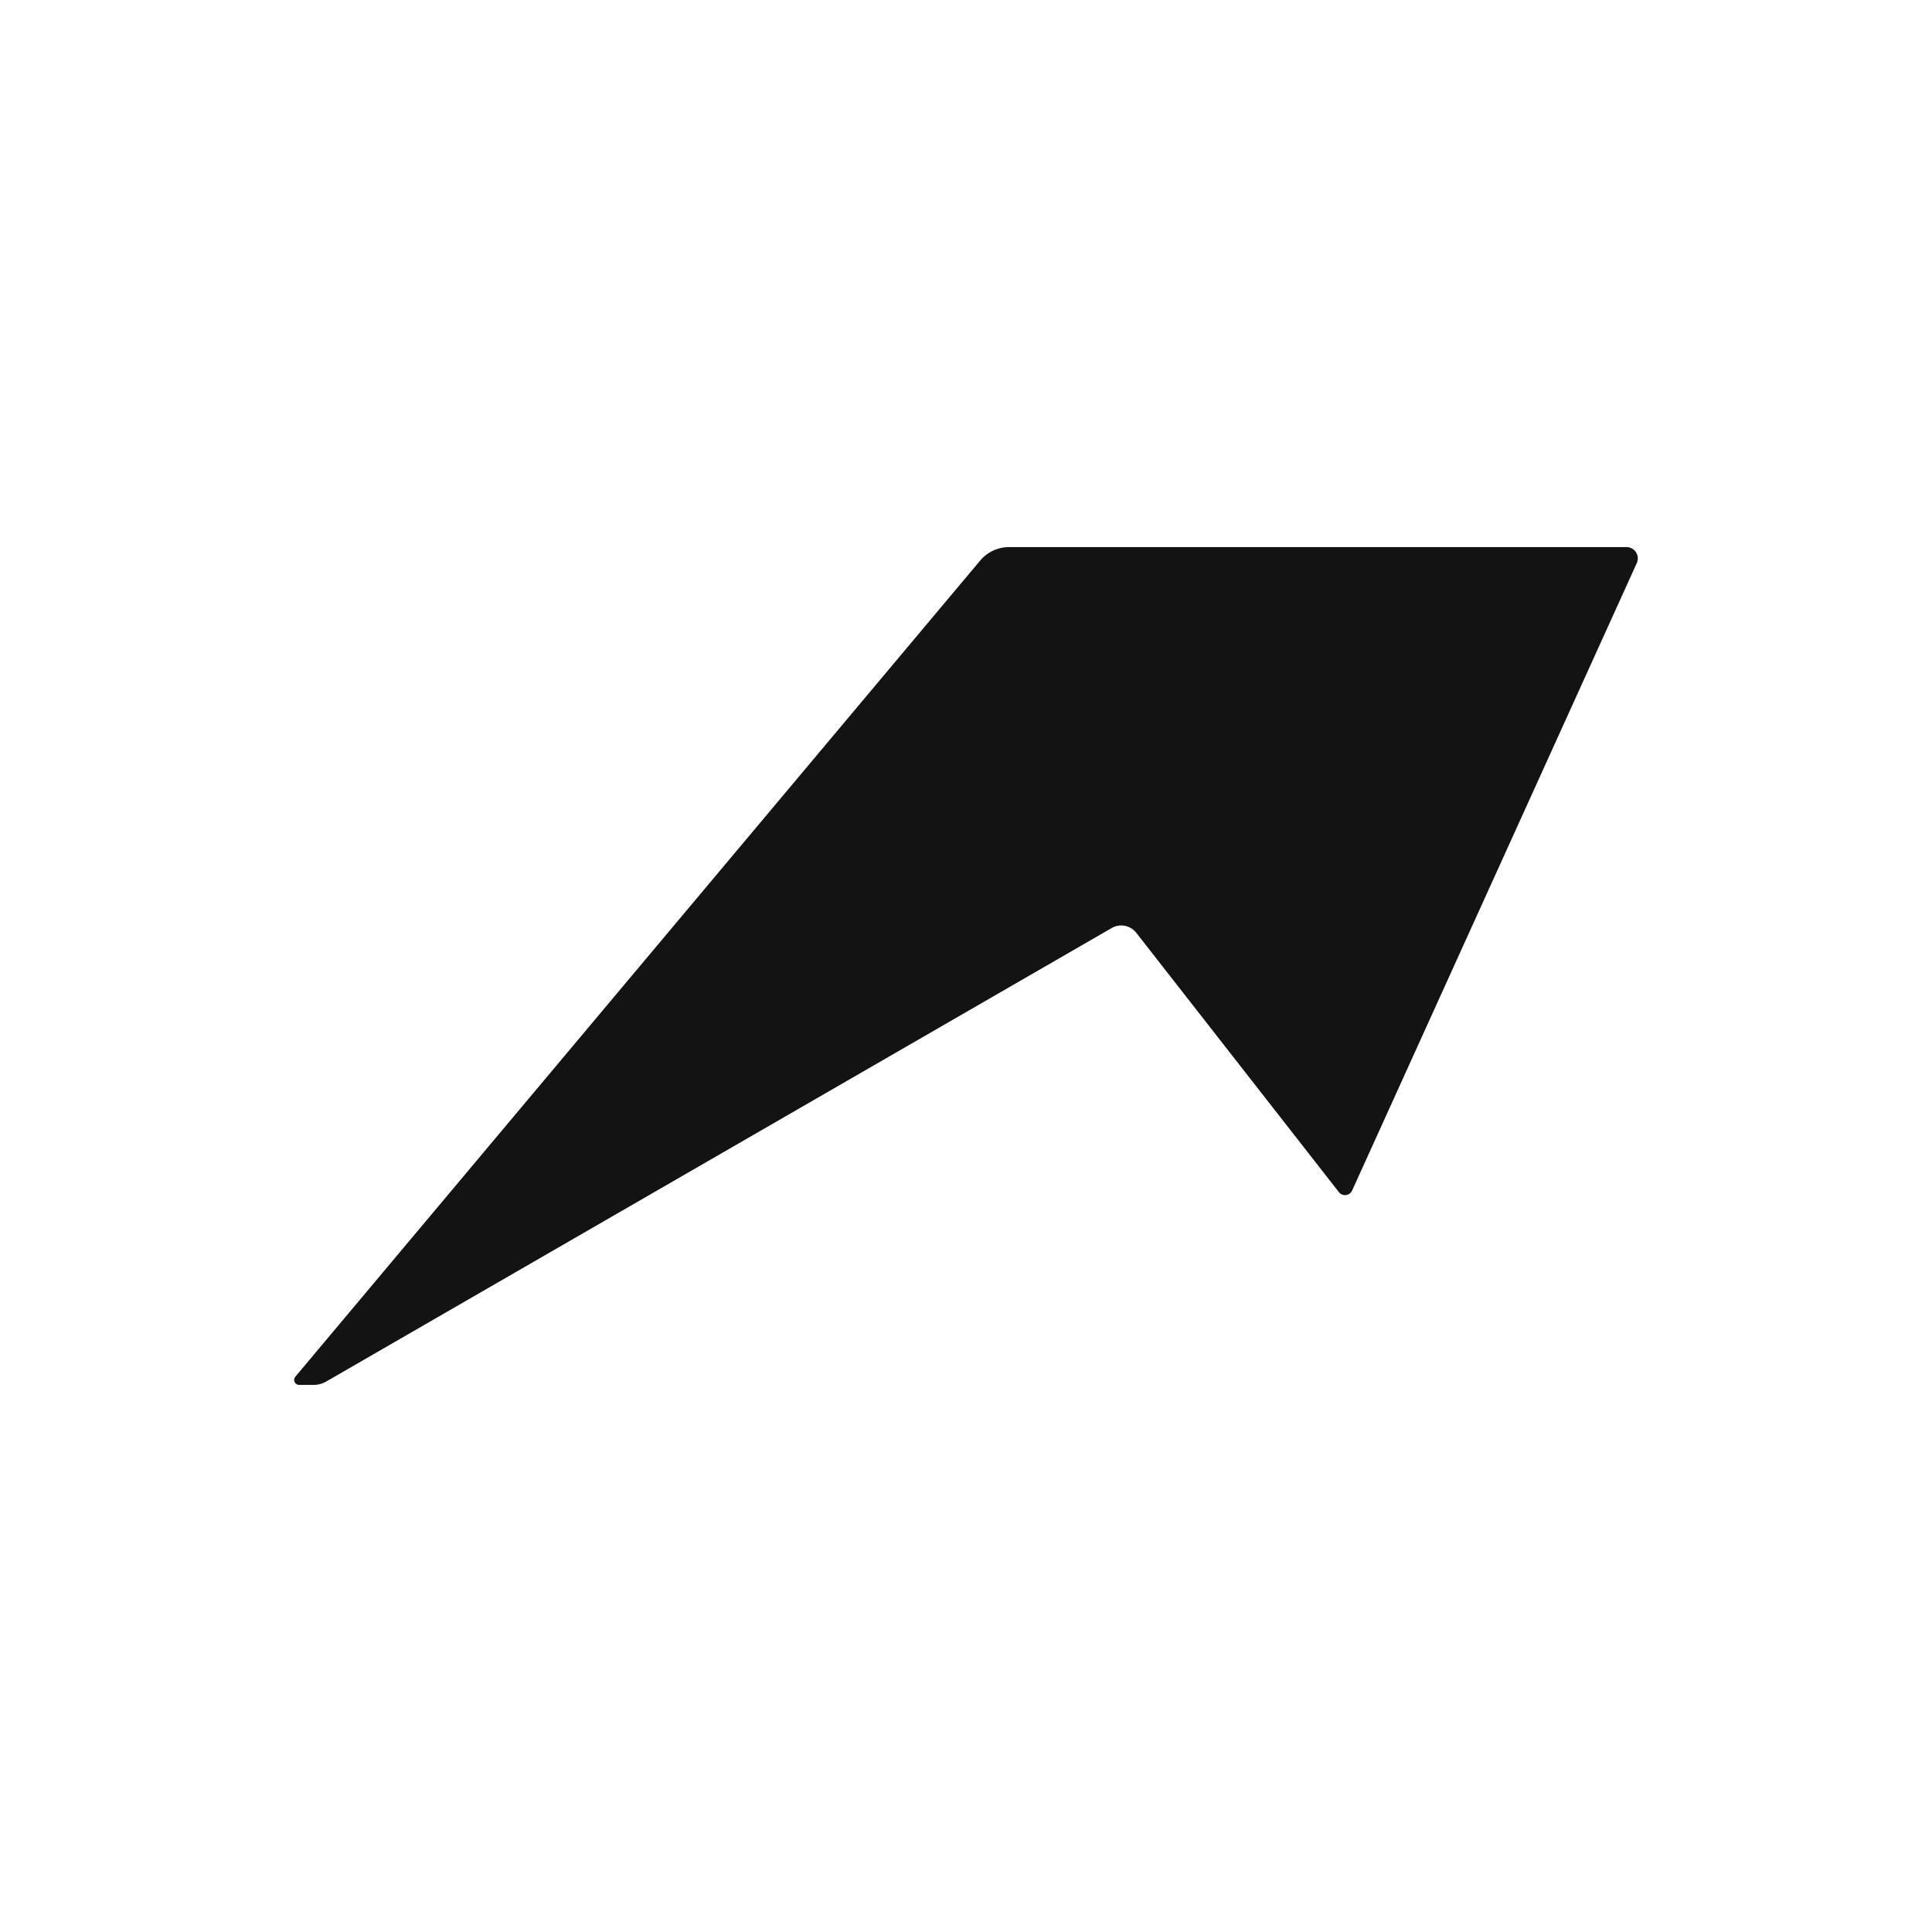 <?xml version="1.0" encoding="UTF-8"?>
<svg data-bbox="208.003 386.81 949.994 592.38" viewBox="0 0 1366 1366" xmlns="http://www.w3.org/2000/svg" data-type="color">
    <g>
        <path d="M1157.28 398.12 956 841.76a5.51 5.51 0 0 1-9.36 1.12L803.4 659.54a13.51 13.51 0 0 0-17.4-3.38L230.65 976.8a17.9 17.9 0 0 1-8.92 2.39h-10.17a3.55 3.55 0 0 1-2.72-5.84L693 396.36a26.75 26.75 0 0 1 20.48-9.55H1150a8 8 0 0 1 7.28 11.31" fill="#131313" data-color="1"/>
    </g>
</svg>
